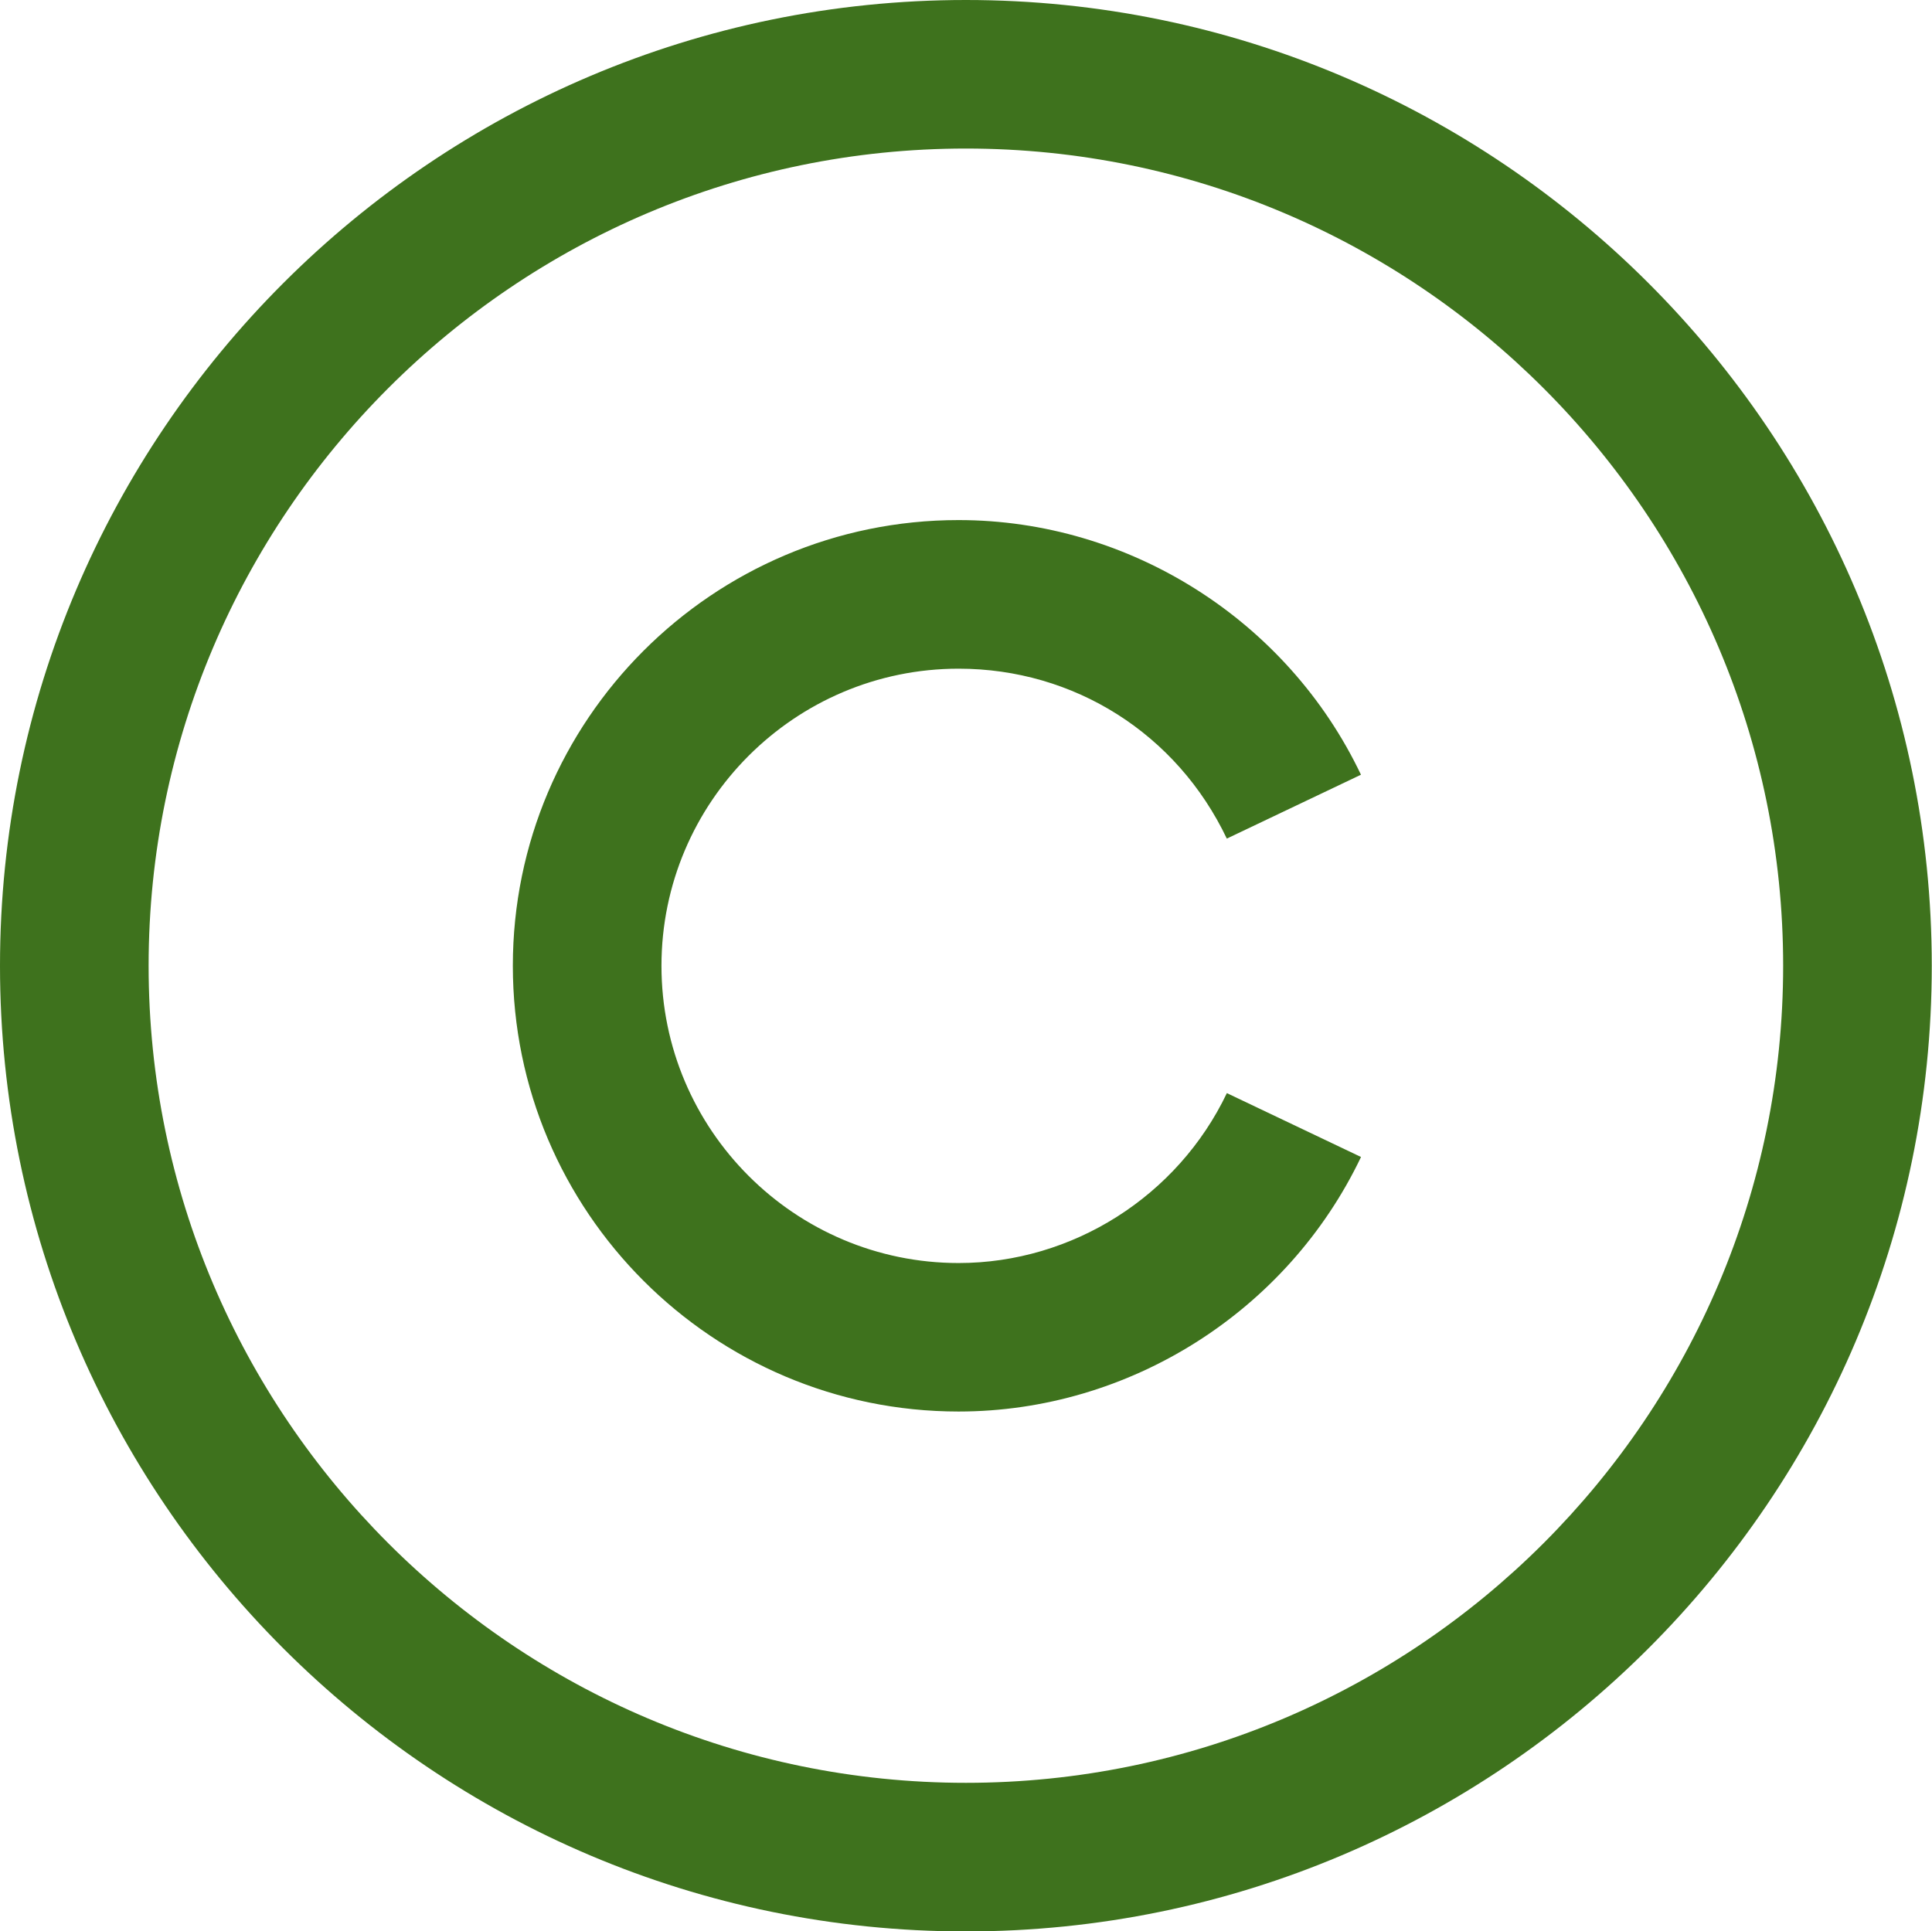 <?xml version="1.0" encoding="UTF-8" standalone="no"?><svg xmlns="http://www.w3.org/2000/svg" xmlns:xlink="http://www.w3.org/1999/xlink" fill="#000000" height="336.2" preserveAspectRatio="xMidYMid meet" version="1" viewBox="0.0 0.0 336.3 336.2" width="336.3" zoomAndPan="magnify"><g><g id="change1_1"><path d="M168.13,336.24C75.42,336.24,0,260.83,0,168.13S75.42,0,168.13,0c92.71,0,168.13,75.42,168.13,168.13 S260.83,336.24,168.13,336.24z M168.13,25.86c-78.44,0-142.26,63.82-142.26,142.26s63.82,142.25,142.26,142.25 c78.45,0,142.26-63.81,142.26-142.25S246.57,25.86,168.13,25.86z" fill="#3e721d"/></g><g id="change1_2"><path d="M166.86,245.73c-42.78,0-77.59-34.81-77.59-77.6s34.81-77.59,77.59-77.59c29.72,0,57.22,17.4,70.04,44.33 l-23.35,11.12c-8.69-18.25-26.58-29.58-46.68-29.58c-28.52,0-51.73,23.2-51.73,51.73c0,28.53,23.21,51.74,51.73,51.74 c19.8,0,38.12-11.62,46.69-29.58l23.35,11.12C224.07,228.33,196.58,245.73,166.86,245.73z" fill="#3e721d"/></g></g></svg>